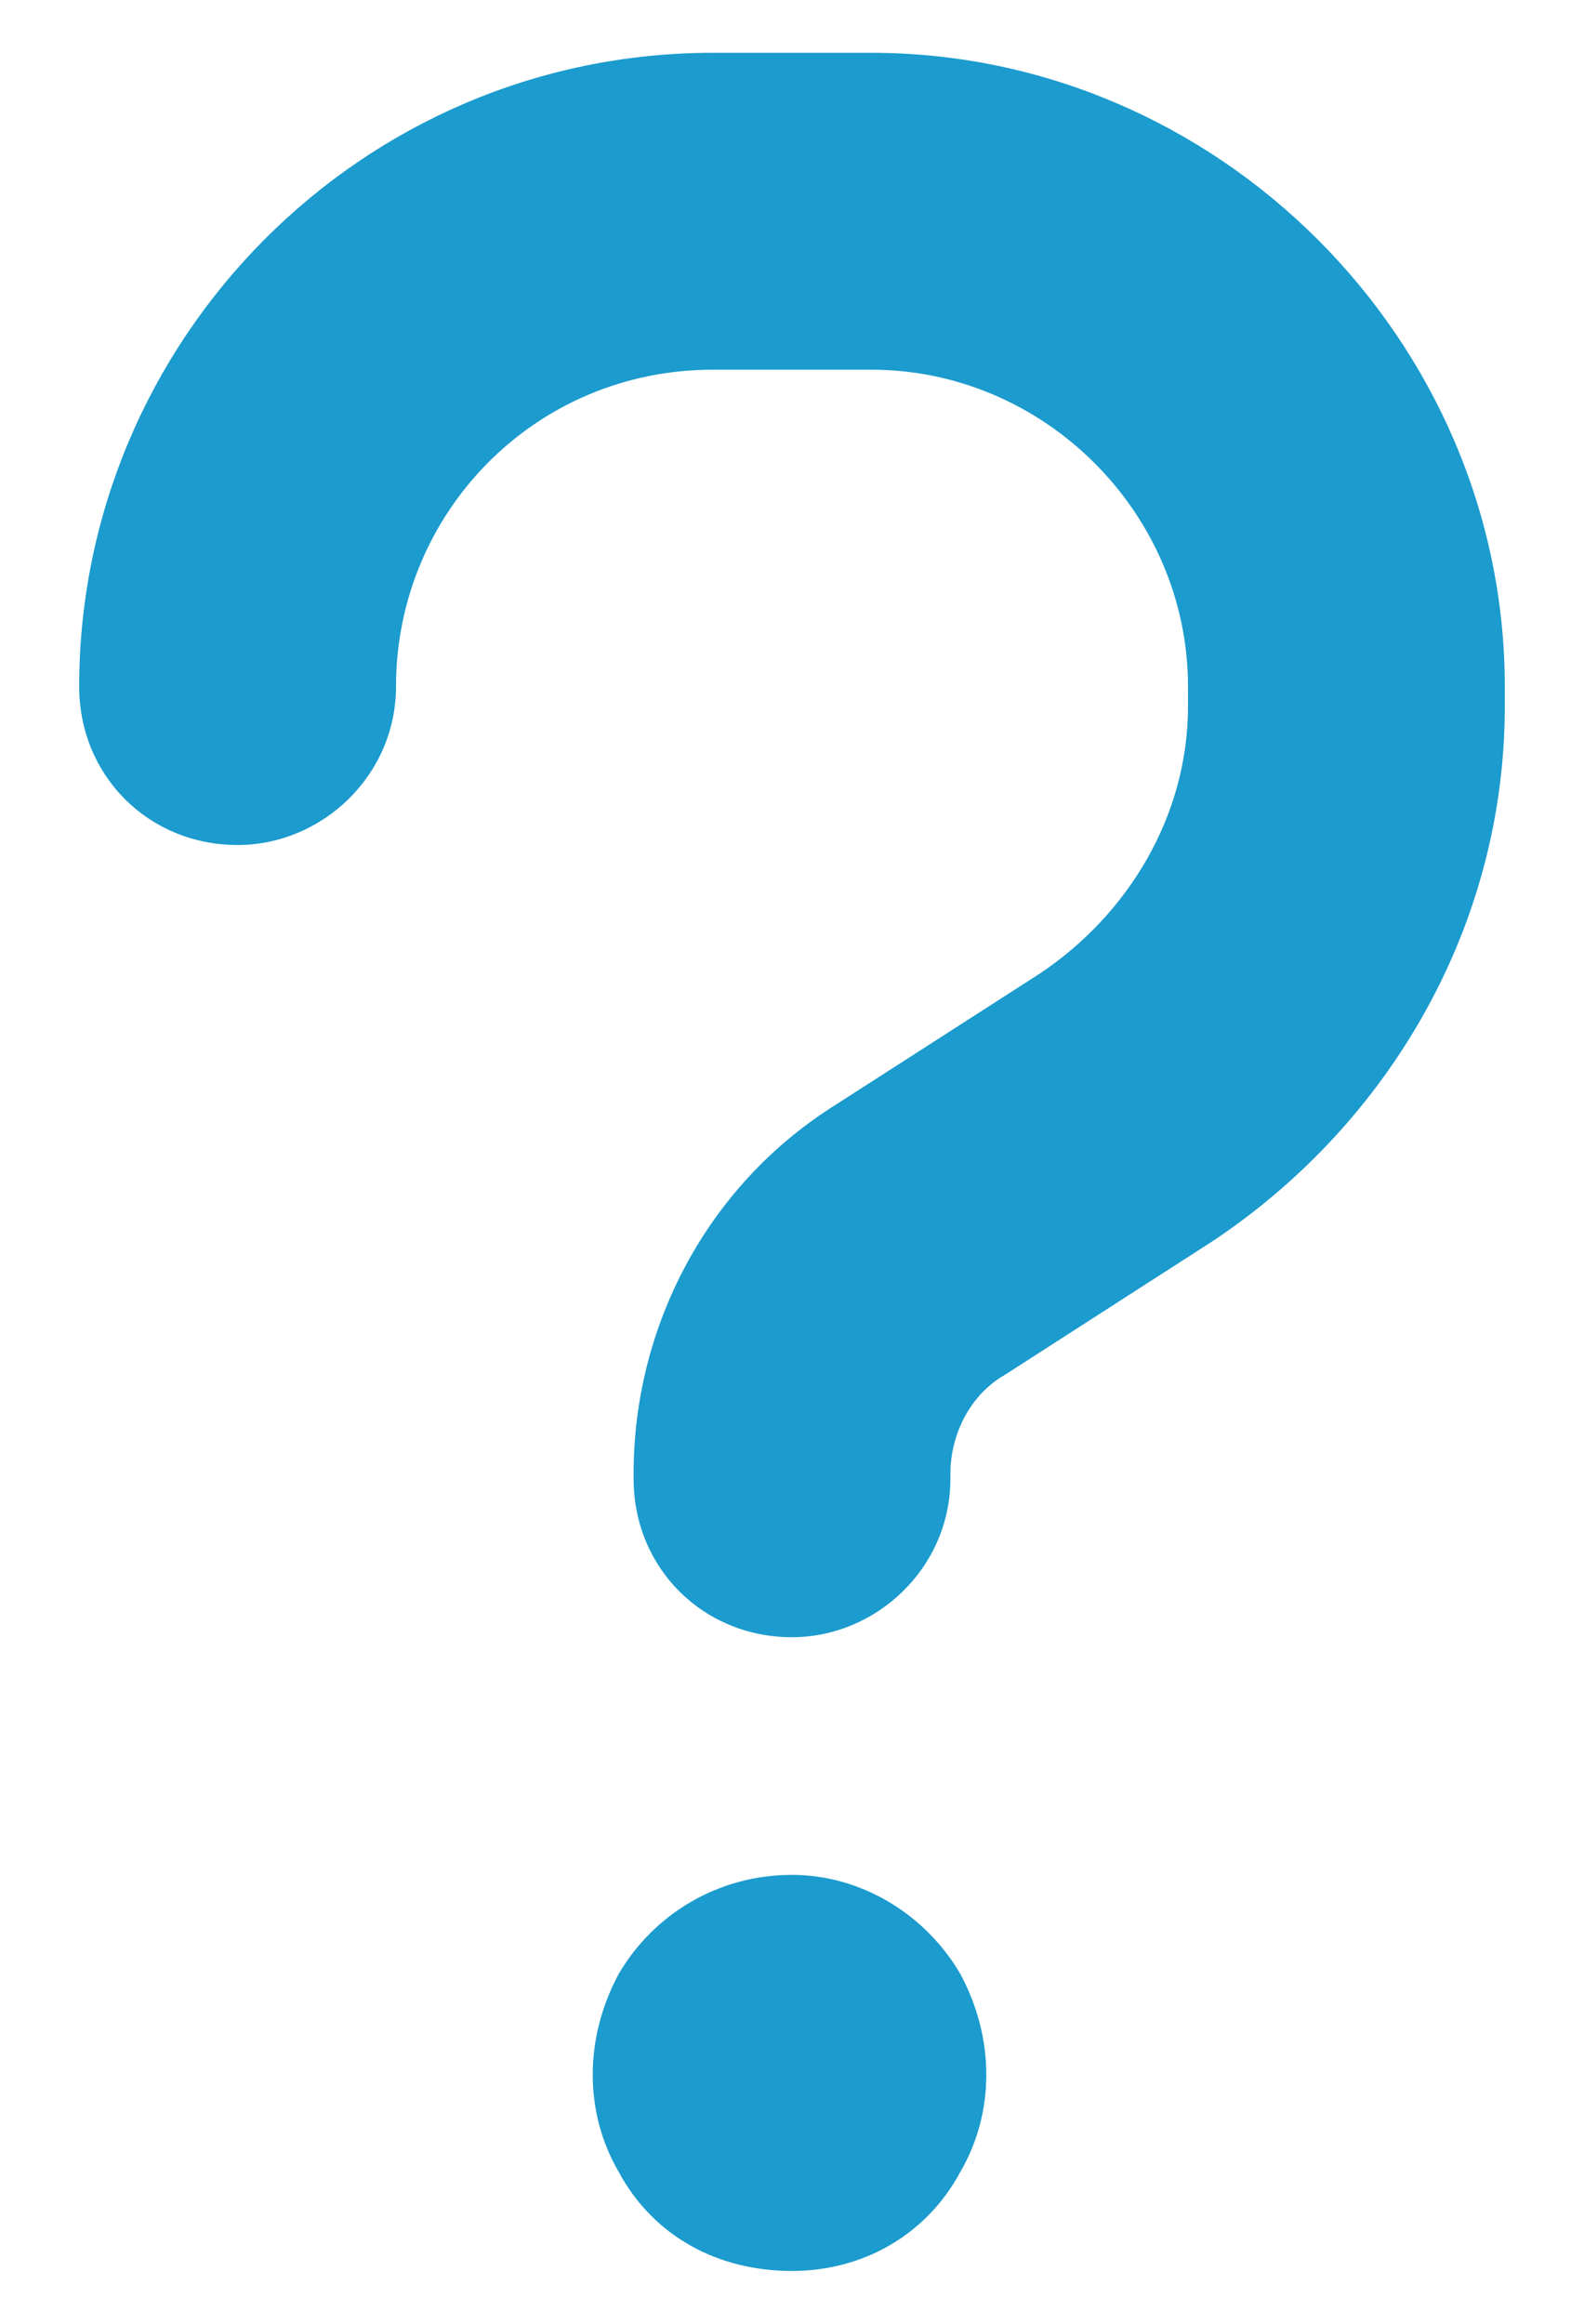 <svg width="15" height="22" viewBox="0 0 15 22" fill="none" xmlns="http://www.w3.org/2000/svg">
<path d="M3.75 6.5C3.75 7.344 3.047 8 2.25 8C1.406 8 0.75 7.344 0.75 6.5C0.75 3.219 3.422 0.5 6.75 0.5H8.25C11.531 0.5 14.25 3.219 14.25 6.5V6.688C14.25 8.75 13.172 10.625 11.484 11.75L9.516 13.016C9.188 13.203 9 13.578 9 13.953V14C9 14.844 8.297 15.5 7.5 15.5C6.656 15.5 6 14.844 6 14V13.953C6 12.547 6.703 11.234 7.875 10.484L9.844 9.219C10.688 8.656 11.25 7.719 11.25 6.688V6.5C11.25 4.859 9.891 3.5 8.25 3.5H6.75C5.062 3.5 3.75 4.859 3.75 6.5ZM7.5 21.5C6.797 21.5 6.188 21.172 5.859 20.562C5.531 20 5.531 19.297 5.859 18.688C6.188 18.125 6.797 17.75 7.5 17.75C8.156 17.75 8.766 18.125 9.094 18.688C9.422 19.297 9.422 20 9.094 20.562C8.766 21.172 8.156 21.5 7.5 21.5Z" fill="#1B9BCE"/>
</svg>

